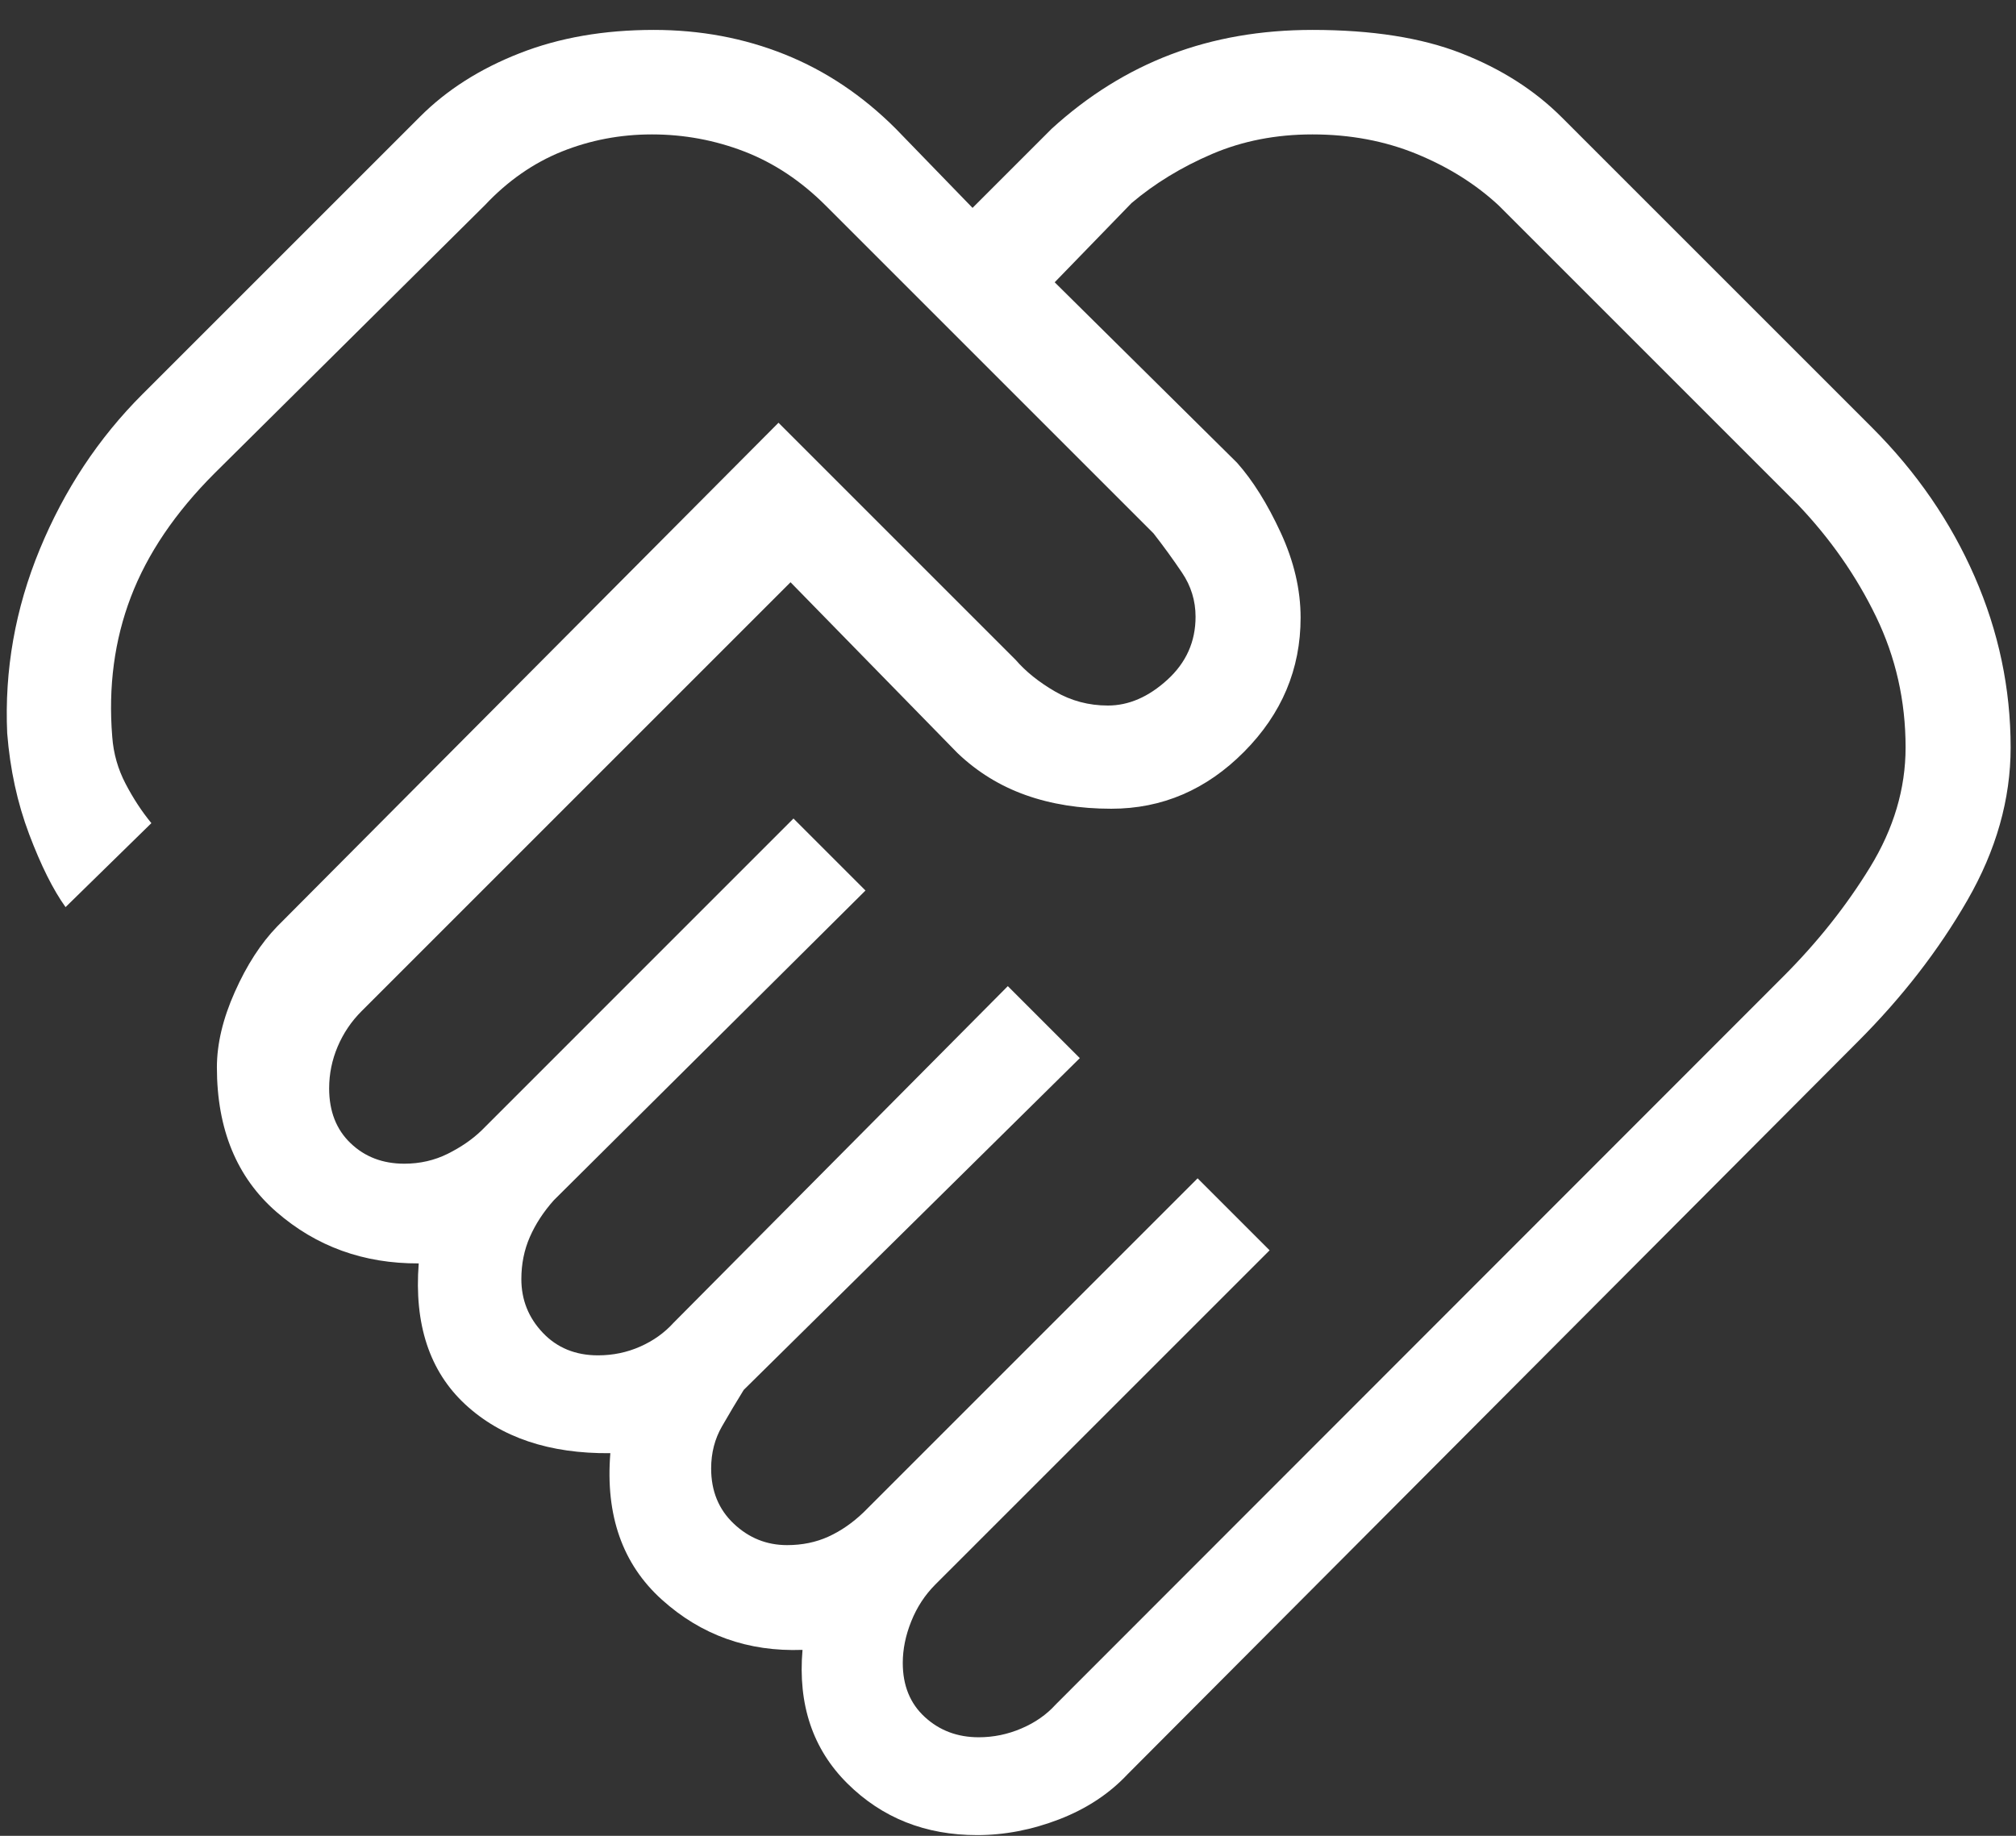 <svg xmlns="http://www.w3.org/2000/svg" width="56" height="51" viewBox="0 0 56 51" fill="none"><rect x="0" y="0" width="56" height="51" fill="#333333" stroke="none"/><path d="M27.187 48.262C27.596 48.262 27.991 48.181 28.371 48.018C28.752 47.856 29.069 47.635 29.323 47.354L49.539 27.124C50.485 26.177 51.288 25.166 51.946 24.092C52.604 23.018 52.933 21.909 52.933 20.764C52.933 19.472 52.66 18.261 52.113 17.131C51.566 16.001 50.841 14.963 49.939 14.016L41.631 5.708C40.995 5.117 40.235 4.64 39.351 4.277C38.467 3.915 37.502 3.734 36.457 3.734C35.446 3.734 34.517 3.915 33.67 4.277C32.823 4.64 32.077 5.095 31.431 5.642L29.297 7.842L34.363 12.856C34.801 13.349 35.205 13.995 35.575 14.795C35.944 15.595 36.128 16.383 36.128 17.159C36.128 18.588 35.605 19.83 34.559 20.884C33.513 21.939 32.283 22.467 30.87 22.467C29.996 22.467 29.203 22.341 28.492 22.088C27.781 21.835 27.15 21.447 26.601 20.924L21.959 16.175L10.048 28.086C9.759 28.374 9.537 28.704 9.379 29.076C9.222 29.447 9.143 29.834 9.143 30.236C9.143 30.872 9.342 31.38 9.739 31.759C10.135 32.139 10.633 32.328 11.231 32.328C11.665 32.328 12.068 32.236 12.438 32.052C12.808 31.867 13.12 31.652 13.375 31.406L22.041 22.739L24.041 24.739L15.385 33.342C15.098 33.664 14.875 34.005 14.718 34.364C14.561 34.722 14.482 35.112 14.482 35.534C14.482 36.108 14.68 36.605 15.077 37.024C15.473 37.442 15.985 37.652 16.61 37.652C17.026 37.652 17.418 37.571 17.784 37.408C18.151 37.246 18.46 37.024 18.713 36.744L27.995 27.395L29.995 29.395L20.659 38.612C20.459 38.936 20.258 39.272 20.057 39.622C19.855 39.971 19.754 40.362 19.754 40.795C19.754 41.421 19.963 41.932 20.382 42.328C20.801 42.725 21.295 42.924 21.864 42.924C22.284 42.924 22.666 42.845 23.012 42.688C23.358 42.53 23.682 42.306 23.985 42.016L33.267 32.734L35.267 34.734L25.982 44.018C25.693 44.307 25.47 44.648 25.313 45.04C25.155 45.433 25.077 45.818 25.077 46.196C25.077 46.825 25.281 47.326 25.69 47.7C26.098 48.075 26.597 48.262 27.187 48.262ZM27.143 50.98C25.705 50.98 24.504 50.503 23.541 49.548C22.578 48.594 22.161 47.355 22.292 45.834C20.781 45.89 19.478 45.425 18.385 44.439C17.29 43.452 16.814 42.096 16.954 40.37C15.261 40.387 13.919 39.935 12.925 39.016C11.932 38.096 11.501 36.79 11.631 35.098C10.103 35.105 8.786 34.629 7.682 33.67C6.577 32.711 6.025 31.371 6.025 29.652C6.025 28.999 6.191 28.3 6.523 27.556C6.854 26.812 7.247 26.204 7.703 25.734L21.625 11.744L28.215 18.334C28.492 18.655 28.855 18.947 29.304 19.208C29.753 19.47 30.244 19.6 30.775 19.6C31.352 19.6 31.903 19.362 32.425 18.886C32.948 18.41 33.21 17.826 33.21 17.134C33.21 16.688 33.084 16.279 32.833 15.907C32.582 15.535 32.318 15.171 32.041 14.816L22.938 5.713C22.254 5.029 21.502 4.529 20.679 4.21C19.857 3.893 19 3.734 18.108 3.734C17.23 3.734 16.396 3.893 15.606 4.21C14.816 4.529 14.104 5.025 13.471 5.698L5.959 13.149C4.868 14.24 4.094 15.384 3.636 16.582C3.178 17.781 3.005 19.076 3.118 20.47C3.152 20.933 3.276 21.368 3.49 21.776C3.703 22.184 3.942 22.547 4.205 22.867L1.821 25.2C1.475 24.718 1.138 24.043 0.81 23.175C0.482 22.307 0.279 21.372 0.2 20.37C0.121 18.616 0.423 16.912 1.105 15.259C1.787 13.606 2.738 12.169 3.959 10.949L11.667 3.242C12.408 2.499 13.33 1.912 14.433 1.48C15.534 1.047 16.777 0.831 18.161 0.831C19.455 0.831 20.669 1.058 21.803 1.513C22.936 1.968 23.962 2.655 24.882 3.575L27.015 5.775L29.215 3.575C30.224 2.655 31.326 1.968 32.522 1.513C33.718 1.058 35.03 0.831 36.458 0.831C38.108 0.831 39.486 1.047 40.592 1.48C41.698 1.912 42.627 2.505 43.38 3.257L52.005 11.882C53.236 13.113 54.185 14.492 54.851 16.018C55.518 17.544 55.851 19.127 55.851 20.766C55.851 22.203 55.451 23.616 54.651 25.007C53.851 26.397 52.836 27.708 51.605 28.939L31.323 49.288C30.814 49.831 30.18 50.249 29.421 50.542C28.663 50.834 27.903 50.98 27.143 50.98Z" fill="white"></path></svg>